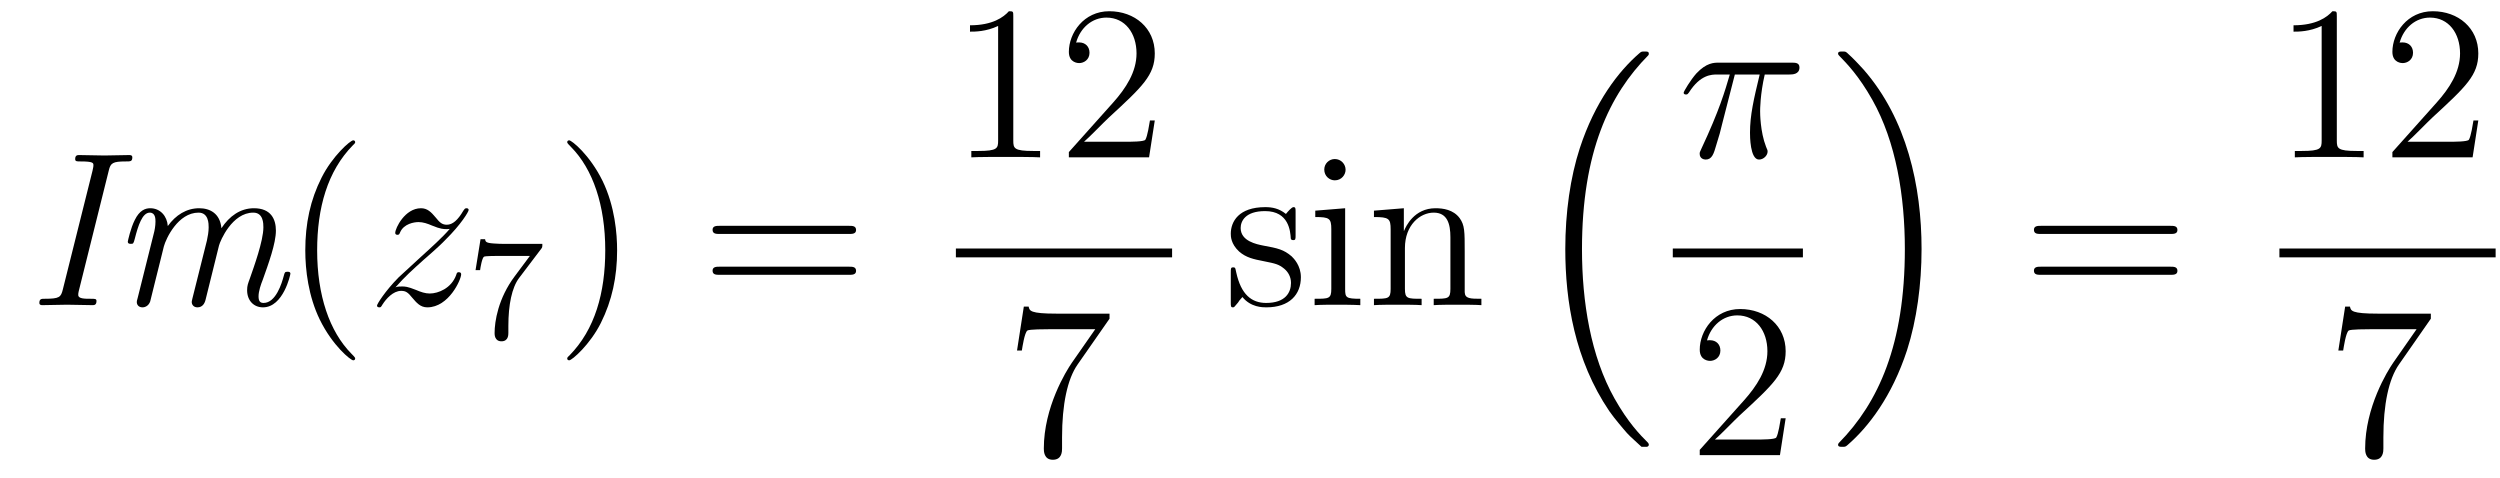 <?xml version='1.0'?>
<!-- This file was generated by dvisvgm 1.14.1 -->
<svg height='26pt' version='1.1' viewBox='0 -26 136 26' width='136pt' xmlns='http://www.w3.org/2000/svg' xmlns:xlink='http://www.w3.org/1999/xlink'>
<g id='page1'>
<g transform='matrix(1 0 0 1 -127 641)'>
<path d='M132.919 -657.728C133.014 -658.134 133.134 -658.218 133.851 -658.218C134.102 -658.218 134.198 -658.218 134.198 -658.445C134.198 -658.565 134.078 -658.565 134.03 -658.565C133.588 -658.565 133.122 -658.541 132.68 -658.541C132.225 -658.541 131.759 -658.565 131.317 -658.565C131.221 -658.565 131.09 -658.565 131.09 -658.349C131.09 -658.218 131.173 -658.218 131.377 -658.218C132.082 -658.218 132.082 -658.134 132.082 -658.003C132.082 -657.979 132.082 -657.907 132.034 -657.716L130.42 -651.261C130.313 -650.83 130.241 -650.747 129.428 -650.747C129.261 -650.747 129.141 -650.747 129.141 -650.52C129.141 -650.4 129.261 -650.4 129.308 -650.4C129.739 -650.4 130.205 -650.424 130.647 -650.424C131.102 -650.424 131.58 -650.4 132.022 -650.4C132.118 -650.4 132.249 -650.4 132.249 -650.627C132.249 -650.747 132.166 -650.747 131.938 -650.747C131.604 -650.747 131.257 -650.747 131.257 -650.95C131.257 -651.022 131.257 -651.046 131.281 -651.153L132.919 -657.728ZM138.913 -653.64C138.985 -653.914 139.63 -655.433 140.778 -655.433C141.328 -655.433 141.328 -654.835 141.328 -654.632C141.328 -653.891 140.802 -652.456 140.599 -651.87C140.491 -651.572 140.443 -651.464 140.443 -651.213C140.443 -650.639 140.814 -650.28 141.304 -650.28C142.416 -650.28 142.798 -652.062 142.798 -652.109C142.798 -652.217 142.691 -652.217 142.643 -652.217C142.499 -652.217 142.487 -652.181 142.44 -652.002C142.332 -651.595 142.009 -650.52 141.34 -650.52C141.161 -650.52 141.065 -650.603 141.065 -650.878C141.065 -651.165 141.196 -651.536 141.292 -651.775C141.603 -652.647 142.009 -653.759 142.009 -654.453C142.009 -655.086 141.734 -655.672 140.814 -655.672C140.073 -655.672 139.475 -655.241 139.045 -654.584C138.973 -655.397 138.411 -655.672 137.837 -655.672C137.144 -655.672 136.558 -655.301 136.128 -654.703C136.092 -655.241 135.721 -655.672 135.171 -655.672C134.896 -655.672 134.586 -655.552 134.335 -655.038C134.107 -654.596 133.952 -653.879 133.952 -653.855C133.952 -653.759 134.012 -653.735 134.12 -653.735C134.251 -653.735 134.263 -653.747 134.335 -654.022C134.514 -654.727 134.741 -655.433 135.147 -655.433C135.458 -655.433 135.458 -655.086 135.458 -654.942C135.458 -654.715 135.411 -654.453 135.363 -654.285L134.49 -650.794C134.442 -650.627 134.442 -650.615 134.442 -650.568C134.442 -650.424 134.538 -650.28 134.753 -650.28C134.896 -650.28 135.088 -650.364 135.171 -650.603C135.195 -650.723 135.65 -652.516 135.721 -652.815C135.781 -653.078 135.853 -653.329 135.913 -653.592C136.032 -654.034 136.69 -655.433 137.801 -655.433C138.351 -655.433 138.351 -654.823 138.351 -654.632C138.351 -654.393 138.303 -654.13 138.256 -653.914L137.466 -650.759C137.431 -650.627 137.431 -650.591 137.431 -650.568C137.431 -650.436 137.526 -650.28 137.742 -650.28C138.016 -650.28 138.136 -650.496 138.184 -650.699L138.913 -653.64Z' fill-rule='evenodd'/>
<path d='M146.321 -647.495C146.321 -647.531 146.321 -647.555 146.118 -647.758C144.923 -648.966 144.253 -650.938 144.253 -653.377C144.253 -655.696 144.815 -657.692 146.202 -659.103C146.321 -659.21 146.321 -659.234 146.321 -659.27C146.321 -659.342 146.262 -659.366 146.214 -659.366C146.058 -659.366 145.078 -658.505 144.492 -657.333C143.883 -656.126 143.608 -654.847 143.608 -653.377C143.608 -652.312 143.775 -650.89 144.397 -649.611C145.102 -648.177 146.082 -647.399 146.214 -647.399C146.262 -647.399 146.321 -647.423 146.321 -647.495Z' fill-rule='evenodd'/>
<path d='M148.513 -651.368C149.027 -651.954 149.445 -652.325 150.043 -652.863C150.76 -653.484 151.071 -653.783 151.239 -653.962C152.076 -654.787 152.494 -655.481 152.494 -655.576C152.494 -655.672 152.398 -655.672 152.374 -655.672C152.29 -655.672 152.267 -655.624 152.207 -655.54C151.908 -655.026 151.621 -654.775 151.31 -654.775C151.059 -654.775 150.928 -654.883 150.7 -655.17C150.45 -655.468 150.246 -655.672 149.9 -655.672C149.027 -655.672 148.501 -654.584 148.501 -654.333C148.501 -654.297 148.513 -654.225 148.62 -654.225C148.716 -654.225 148.728 -654.273 148.764 -654.357C148.967 -654.835 149.541 -654.919 149.768 -654.919C150.019 -654.919 150.258 -654.835 150.509 -654.727C150.964 -654.536 151.155 -654.536 151.275 -654.536C151.358 -654.536 151.406 -654.536 151.466 -654.548C151.071 -654.082 150.426 -653.508 149.888 -653.018L148.68 -651.906C147.951 -651.165 147.509 -650.46 147.509 -650.376C147.509 -650.304 147.569 -650.28 147.64 -650.28C147.712 -650.28 147.724 -650.292 147.808 -650.436C147.999 -650.735 148.381 -651.177 148.824 -651.177C149.075 -651.177 149.195 -651.093 149.434 -650.794C149.661 -650.532 149.864 -650.28 150.246 -650.28C151.418 -650.28 152.087 -651.799 152.087 -652.073C152.087 -652.121 152.076 -652.193 151.956 -652.193C151.86 -652.193 151.848 -652.145 151.812 -652.026C151.549 -651.32 150.844 -651.033 150.378 -651.033C150.127 -651.033 149.888 -651.117 149.637 -651.225C149.159 -651.416 149.027 -651.416 148.872 -651.416C148.752 -651.416 148.62 -651.416 148.513 -651.368Z' fill-rule='evenodd'/>
<path d='M156.432 -653.453C156.504 -653.54 156.504 -653.556 156.504 -653.732H154.48C154.281 -653.732 154.033 -653.74 153.834 -653.756C153.42 -653.787 153.412 -653.859 153.388 -653.987H153.141L152.87 -652.305H153.117C153.133 -652.425 153.221 -652.975 153.332 -653.038C153.42 -653.078 154.017 -653.078 154.137 -653.078H155.826L155.006 -651.978C154.097 -650.767 153.906 -649.508 153.906 -648.879C153.906 -648.799 153.906 -648.433 154.281 -648.433C154.655 -648.433 154.655 -648.791 154.655 -648.887V-649.269C154.655 -650.417 154.846 -651.357 155.237 -651.875L156.432 -653.453Z' fill-rule='evenodd'/>
<path d='M160.571 -653.377C160.571 -654.285 160.452 -655.767 159.782 -657.154C159.077 -658.588 158.097 -659.366 157.965 -659.366C157.917 -659.366 157.857 -659.342 157.857 -659.27C157.857 -659.234 157.857 -659.21 158.061 -659.007C159.256 -657.8 159.926 -655.827 159.926 -653.388C159.926 -651.069 159.364 -649.073 157.977 -647.662C157.857 -647.555 157.857 -647.531 157.857 -647.495C157.857 -647.423 157.917 -647.399 157.965 -647.399C158.12 -647.399 159.101 -648.26 159.687 -649.432C160.296 -650.651 160.571 -651.942 160.571 -653.377Z' fill-rule='evenodd'/>
<path d='M173.188 -654.273C173.355 -654.273 173.57 -654.273 173.57 -654.488C173.57 -654.715 173.367 -654.715 173.188 -654.715H166.147C165.979 -654.715 165.764 -654.715 165.764 -654.5C165.764 -654.273 165.967 -654.273 166.147 -654.273H173.188ZM173.188 -652.05C173.355 -652.05 173.57 -652.05 173.57 -652.265C173.57 -652.492 173.367 -652.492 173.188 -652.492H166.147C165.979 -652.492 165.764 -652.492 165.764 -652.277C165.764 -652.05 165.967 -652.05 166.147 -652.05H173.188Z' fill-rule='evenodd'/>
<path d='M182.123 -666.102C182.123 -666.378 182.123 -666.389 181.884 -666.389C181.597 -666.067 180.999 -665.624 179.768 -665.624V-665.278C180.043 -665.278 180.64 -665.278 181.298 -665.588V-659.36C181.298 -658.93 181.262 -658.787 180.21 -658.787H179.84V-658.44C180.162 -658.464 181.322 -658.464 181.716 -658.464C182.111 -658.464 183.258 -658.464 183.581 -658.44V-658.787H183.211C182.159 -658.787 182.123 -658.93 182.123 -659.36V-666.102ZM189.82 -660.448H189.557C189.521 -660.245 189.425 -659.587 189.306 -659.396C189.222 -659.289 188.541 -659.289 188.182 -659.289H185.971C186.293 -659.564 187.022 -660.329 187.333 -660.616C189.15 -662.289 189.82 -662.911 189.82 -664.094C189.82 -665.469 188.732 -666.389 187.345 -666.389C185.959 -666.389 185.146 -665.206 185.146 -664.178C185.146 -663.568 185.672 -663.568 185.707 -663.568C185.959 -663.568 186.269 -663.747 186.269 -664.13C186.269 -664.465 186.042 -664.692 185.707 -664.692C185.6 -664.692 185.576 -664.692 185.54 -664.68C185.767 -665.493 186.413 -666.043 187.19 -666.043C188.206 -666.043 188.827 -665.194 188.827 -664.094C188.827 -663.078 188.242 -662.193 187.561 -661.428L185.146 -658.727V-658.44H189.509L189.82 -660.448Z' fill-rule='evenodd'/>
<path d='M179 -653H190.762V-653.481H179'/>
<path d='M187.358 -649.663V-649.938H184.477C183.031 -649.938 183.007 -650.094 182.959 -650.321H182.696L182.326 -647.93H182.588C182.624 -648.145 182.732 -648.887 182.888 -649.018C182.983 -649.09 183.88 -649.09 184.047 -649.09H186.581L185.314 -647.273C184.991 -646.807 183.784 -644.846 183.784 -642.599C183.784 -642.467 183.784 -641.989 184.274 -641.989C184.776 -641.989 184.776 -642.455 184.776 -642.611V-643.208C184.776 -644.989 185.063 -646.376 185.625 -647.177L187.358 -649.663Z' fill-rule='evenodd'/>
<path d='M197.48 -655.457C197.48 -655.672 197.48 -655.732 197.362 -655.732C197.266 -655.732 197.039 -655.468 196.955 -655.361C196.584 -655.66 196.213 -655.732 195.832 -655.732C194.384 -655.732 193.955 -654.942 193.955 -654.285C193.955 -654.153 193.955 -653.735 194.408 -653.317C194.791 -652.982 195.198 -652.898 195.748 -652.791C196.405 -652.659 196.561 -652.623 196.859 -652.384C197.075 -652.205 197.23 -651.942 197.23 -651.607C197.23 -651.093 196.931 -650.52 195.88 -650.52C195.09 -650.52 194.516 -650.974 194.254 -652.169C194.206 -652.384 194.206 -652.396 194.194 -652.408C194.17 -652.456 194.122 -652.456 194.086 -652.456C193.955 -652.456 193.955 -652.396 193.955 -652.181V-650.555C193.955 -650.34 193.955 -650.28 194.074 -650.28C194.134 -650.28 194.146 -650.292 194.35 -650.543C194.408 -650.627 194.408 -650.651 194.588 -650.842C195.042 -650.28 195.688 -650.28 195.89 -650.28C197.147 -650.28 197.768 -650.974 197.768 -651.918C197.768 -652.564 197.374 -652.946 197.266 -653.054C196.835 -653.424 196.513 -653.496 195.724 -653.64C195.365 -653.711 194.492 -653.879 194.492 -654.596C194.492 -654.967 194.743 -655.516 195.82 -655.516C197.122 -655.516 197.194 -654.405 197.218 -654.034C197.23 -653.938 197.314 -653.938 197.35 -653.938C197.48 -653.938 197.48 -653.998 197.48 -654.213V-655.457ZM200.2 -657.764C200.2 -658.074 199.949 -658.349 199.614 -658.349C199.303 -658.349 199.04 -658.098 199.04 -657.776C199.04 -657.417 199.327 -657.19 199.614 -657.19C199.985 -657.19 200.2 -657.501 200.2 -657.764ZM198.551 -655.54V-655.193C199.315 -655.193 199.423 -655.122 199.423 -654.536V-651.285C199.423 -650.747 199.291 -650.747 198.515 -650.747V-650.4C198.848 -650.424 199.423 -650.424 199.77 -650.424C199.901 -650.424 200.594 -650.424 201.001 -650.4V-650.747C200.224 -650.747 200.176 -650.807 200.176 -651.273V-655.672L198.551 -655.54ZM206.68 -653.305C206.68 -654.417 206.68 -654.751 206.405 -655.134C206.058 -655.6 205.496 -655.672 205.09 -655.672C203.93 -655.672 203.476 -654.68 203.38 -654.441H203.369V-655.672L201.743 -655.54V-655.193C202.555 -655.193 202.651 -655.11 202.651 -654.524V-651.285C202.651 -650.747 202.519 -650.747 201.743 -650.747V-650.4C202.054 -650.424 202.698 -650.424 203.033 -650.424C203.38 -650.424 204.025 -650.424 204.336 -650.4V-650.747C203.572 -650.747 203.428 -650.747 203.428 -651.285V-653.508C203.428 -654.763 204.253 -655.433 204.994 -655.433C205.735 -655.433 205.902 -654.823 205.902 -654.094V-651.285C205.902 -650.747 205.771 -650.747 204.994 -650.747V-650.4C205.304 -650.424 205.95 -650.424 206.285 -650.424C206.632 -650.424 207.277 -650.424 207.588 -650.4V-650.747C206.99 -650.747 206.692 -650.747 206.68 -651.105V-653.305Z' fill-rule='evenodd'/>
<path d='M216.156 -642.824C216.18 -642.812 216.288 -642.693 216.3 -642.693H216.563C216.599 -642.693 216.695 -642.705 216.695 -642.812C216.695 -642.86 216.671 -642.884 216.647 -642.92C216.216 -643.35 215.57 -644.008 214.829 -645.323C213.539 -647.618 213.06 -650.571 213.06 -653.439C213.06 -658.747 214.566 -661.867 216.659 -663.983C216.695 -664.019 216.695 -664.055 216.695 -664.079C216.695 -664.198 216.611 -664.198 216.467 -664.198C216.312 -664.198 216.288 -664.198 216.18 -664.102C215.045 -663.122 213.766 -661.461 212.941 -658.938C212.426 -657.36 212.152 -655.436 212.152 -653.452C212.152 -650.618 212.665 -647.415 214.542 -644.641C214.865 -644.175 215.308 -643.685 215.308 -643.673C215.428 -643.53 215.594 -643.338 215.69 -643.255L216.156 -642.824Z' fill-rule='evenodd'/>
<path d='M221.376 -662.947H222.727C222.404 -661.608 222.2 -660.735 222.2 -659.779C222.2 -659.612 222.2 -658.32 222.691 -658.32C222.942 -658.32 223.157 -658.548 223.157 -658.751C223.157 -658.811 223.157 -658.834 223.074 -659.014C222.751 -659.839 222.751 -660.867 222.751 -660.95C222.751 -661.022 222.751 -661.871 223.002 -662.947H224.341C224.496 -662.947 224.891 -662.947 224.891 -663.329C224.891 -663.592 224.664 -663.592 224.448 -663.592H220.516C220.241 -663.592 219.834 -663.592 219.284 -663.007C218.974 -662.66 218.591 -662.026 218.591 -661.954C218.591 -661.883 218.651 -661.859 218.722 -661.859C218.806 -661.859 218.818 -661.895 218.878 -661.967C219.499 -662.947 220.121 -662.947 220.42 -662.947H221.101C220.838 -662.05 220.54 -661.01 219.559 -658.918C219.463 -658.727 219.463 -658.703 219.463 -658.631C219.463 -658.38 219.679 -658.32 219.786 -658.32C220.133 -658.32 220.229 -658.631 220.372 -659.133C220.564 -659.743 220.564 -659.767 220.682 -660.245L221.376 -662.947Z' fill-rule='evenodd'/>
<path d='M218 -653H225.078V-653.481H218'/>
<path d='M224.14 -644.248H223.877C223.841 -644.045 223.745 -643.387 223.626 -643.196C223.542 -643.089 222.86 -643.089 222.502 -643.089H220.291C220.614 -643.364 221.342 -644.129 221.653 -644.416C223.47 -646.089 224.14 -646.711 224.14 -647.894C224.14 -649.269 223.052 -650.189 221.665 -650.189C220.279 -650.189 219.466 -649.006 219.466 -647.978C219.466 -647.368 219.992 -647.368 220.027 -647.368C220.279 -647.368 220.589 -647.547 220.589 -647.93C220.589 -648.265 220.362 -648.492 220.027 -648.492C219.92 -648.492 219.896 -648.492 219.86 -648.48C220.087 -649.293 220.733 -649.843 221.51 -649.843C222.526 -649.843 223.147 -648.994 223.147 -647.894C223.147 -646.878 222.562 -645.993 221.881 -645.228L219.466 -642.527V-642.24H223.829L224.14 -644.248Z' fill-rule='evenodd'/>
<path d='M231.533 -653.452C231.533 -656.882 230.732 -660.528 228.377 -663.218C228.21 -663.409 227.767 -663.875 227.48 -664.127C227.396 -664.198 227.372 -664.198 227.218 -664.198C227.098 -664.198 226.991 -664.198 226.991 -664.079C226.991 -664.031 227.038 -663.983 227.062 -663.959C227.468 -663.541 228.114 -662.883 228.856 -661.568C230.147 -659.273 230.624 -656.32 230.624 -653.452C230.624 -648.263 229.19 -645.096 227.038 -642.908C227.015 -642.884 226.991 -642.848 226.991 -642.812C226.991 -642.693 227.098 -642.693 227.218 -642.693C227.372 -642.693 227.396 -642.693 227.504 -642.788C228.64 -643.769 229.919 -645.43 230.744 -647.952C231.27 -649.59 231.533 -651.527 231.533 -653.452Z' fill-rule='evenodd'/>
<path d='M245.069 -654.273C245.237 -654.273 245.452 -654.273 245.452 -654.488C245.452 -654.715 245.249 -654.715 245.069 -654.715H238.028C237.86 -654.715 237.646 -654.715 237.646 -654.5C237.646 -654.273 237.848 -654.273 238.028 -654.273H245.069ZM245.069 -652.05C245.237 -652.05 245.452 -652.05 245.452 -652.265C245.452 -652.492 245.249 -652.492 245.069 -652.492H238.028C237.86 -652.492 237.646 -652.492 237.646 -652.277C237.646 -652.05 237.848 -652.05 238.028 -652.05H245.069Z' fill-rule='evenodd'/>
<path d='M254.123 -666.102C254.123 -666.378 254.123 -666.389 253.884 -666.389C253.597 -666.067 253 -665.624 251.768 -665.624V-665.278C252.043 -665.278 252.641 -665.278 253.298 -665.588V-659.36C253.298 -658.93 253.262 -658.787 252.21 -658.787H251.839V-658.44C252.162 -658.464 253.322 -658.464 253.716 -658.464C254.111 -658.464 255.258 -658.464 255.581 -658.44V-658.787H255.211C254.159 -658.787 254.123 -658.93 254.123 -659.36V-666.102ZM261.82 -660.448H261.557C261.521 -660.245 261.425 -659.587 261.306 -659.396C261.222 -659.289 260.54 -659.289 260.182 -659.289H257.97C258.293 -659.564 259.022 -660.329 259.333 -660.616C261.15 -662.289 261.82 -662.911 261.82 -664.094C261.82 -665.469 260.732 -666.389 259.345 -666.389C257.959 -666.389 257.146 -665.206 257.146 -664.178C257.146 -663.568 257.672 -663.568 257.707 -663.568C257.959 -663.568 258.269 -663.747 258.269 -664.13C258.269 -664.465 258.042 -664.692 257.707 -664.692C257.6 -664.692 257.576 -664.692 257.54 -664.68C257.767 -665.493 258.413 -666.043 259.19 -666.043C260.206 -666.043 260.827 -665.194 260.827 -664.094C260.827 -663.078 260.242 -662.193 259.56 -661.428L257.146 -658.727V-658.44H261.509L261.82 -660.448Z' fill-rule='evenodd'/>
<path d='M251 -653H262.762V-653.481H251'/>
<path d='M259.238 -649.663V-649.938H256.357C254.911 -649.938 254.887 -650.094 254.839 -650.321H254.576L254.206 -647.93H254.468C254.504 -648.145 254.612 -648.887 254.767 -649.018C254.863 -649.09 255.76 -649.09 255.926 -649.09H258.461L257.194 -647.273C256.871 -646.807 255.664 -644.846 255.664 -642.599C255.664 -642.467 255.664 -641.989 256.154 -641.989C256.656 -641.989 256.656 -642.455 256.656 -642.611V-643.208C256.656 -644.989 256.943 -646.376 257.506 -647.177L259.238 -649.663Z' fill-rule='evenodd'/>
</g>
</g>
</svg>
